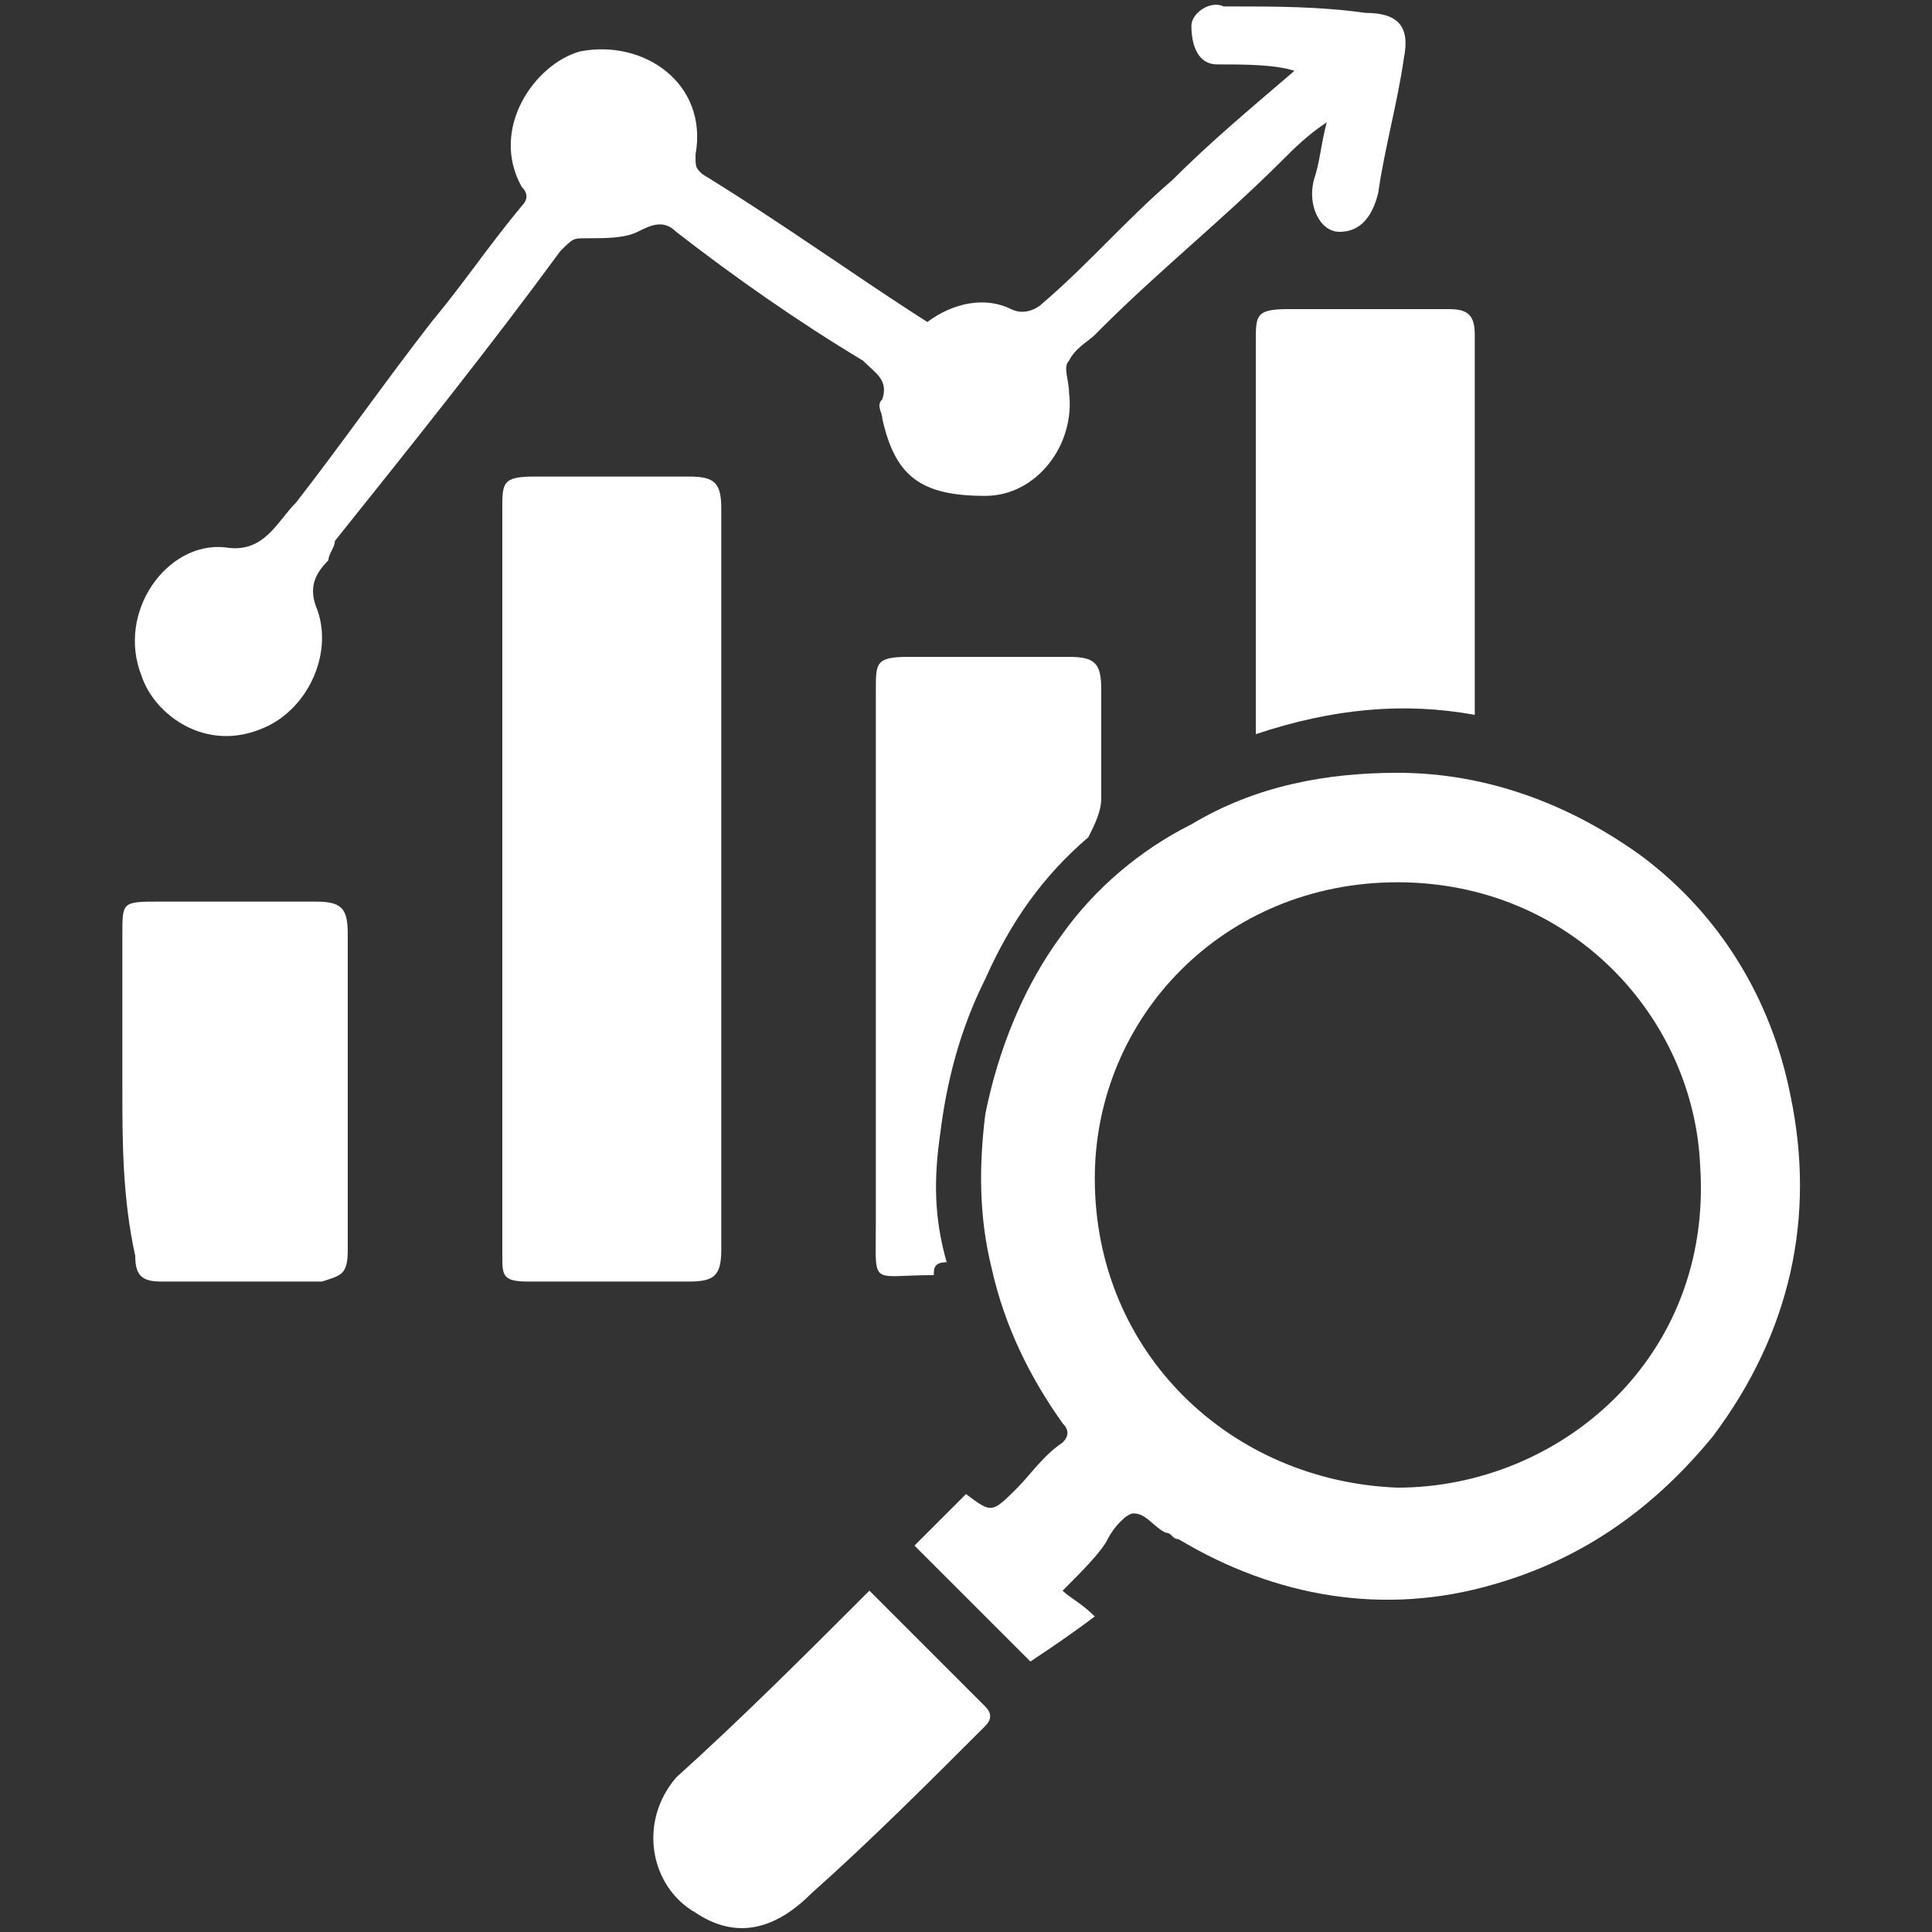 <?xml version="1.0" encoding="utf-8"?>
<!-- Generator: Adobe Illustrator 27.7.0, SVG Export Plug-In . SVG Version: 6.00 Build 0)  -->
<svg version="1.1" id="Layer_1" xmlns="http://www.w3.org/2000/svg" xmlns:xlink="http://www.w3.org/1999/xlink" x="0px" y="0px"
	 viewBox="0 0 30 30" style="enable-background:new 0 0 30 30;" xml:space="preserve">
<rect x="0" y="0" width="30" height="30" fill="#333333" stroke="none"/>
<style type="text/css">
	.st0{fill:#FFFFFF;}
</style>
<g>
	<path class="st0" d="M16.5,24.7c0.1,0.1,0.3,0.2,0.5,0.4c-0.4,0.3-0.7,0.5-1,0.7c-0.5-0.5-1.1-1.1-1.8-1.8c0.2-0.2,0.5-0.5,0.8-0.8
		c0.4,0.3,0.4,0.3,0.8-0.1c0.2-0.2,0.4-0.5,0.7-0.7c0.1-0.1,0.1-0.2,0-0.3c-0.5-0.7-0.9-1.5-1.1-2.4c-0.2-0.8-0.2-1.6-0.1-2.4
		c0.2-1,0.6-2,1.2-2.8c0.5-0.7,1.2-1.3,2-1.7c1-0.6,2.1-0.8,3.2-0.8c1.4,0,2.7,0.5,3.8,1.3c1.2,0.9,2,2.2,2.3,3.7
		c0.4,1.9,0,3.7-1.2,5.3c-0.9,1.1-2,1.9-3.4,2.3c-1.7,0.5-3.4,0.2-4.9-0.7c-0.1,0-0.1-0.1-0.2-0.1c-0.2-0.1-0.3-0.3-0.5-0.3
		c-0.1,0-0.3,0.2-0.4,0.4C17.1,24.1,16.8,24.4,16.5,24.7z M21.7,23.1c2.5,0,4.9-2,4.7-5c-0.1-2.3-2-4.4-4.7-4.4
		c-2.7,0-4.7,2.1-4.7,4.6C17,21,19.1,23,21.7,23.1z"/>
	<path class="st0" d="M7.8,13.6c0-1.9,0-3.8,0-5.7c0-0.4,0-0.5,0.5-0.5c0.8,0,1.6,0,2.4,0c0.4,0,0.5,0.1,0.5,0.5c0,3.8,0,7.6,0,11.5
		c0,0.4-0.1,0.5-0.5,0.5c-0.8,0-1.7,0-2.5,0c-0.4,0-0.4-0.1-0.4-0.4C7.8,17.5,7.8,15.6,7.8,13.6z"/>
	<path class="st0" d="M14.4,5c0.4-0.3,0.9-0.4,1.3-0.2c0.2,0.1,0.4,0,0.5-0.1c0.7-0.6,1.3-1.3,2-1.9c0.6-0.6,1.2-1.1,1.9-1.7
		C19.8,1,19.3,1,18.9,1c-0.3,0-0.4-0.3-0.4-0.6c0-0.2,0.3-0.4,0.5-0.3c0,0,0.1,0,0.1,0c0.7,0,1.4,0,2.1,0.1c0.5,0,0.7,0.2,0.6,0.7
		c-0.1,0.7-0.3,1.4-0.4,2.1c-0.1,0.4-0.3,0.6-0.6,0.6c-0.3,0-0.5-0.4-0.4-0.8c0.1-0.3,0.1-0.5,0.2-0.9c-0.3,0.2-0.5,0.4-0.7,0.6
		c-0.9,0.9-1.9,1.7-2.8,2.6c0,0-0.1,0.1-0.1,0.1c-0.1,0.1-0.3,0.2-0.4,0.4c-0.1,0.1,0,0.3,0,0.5c0.1,0.8-0.5,1.6-1.3,1.6
		c-1,0-1.4-0.3-1.6-1.2c0-0.1-0.1-0.2,0-0.3c0.1-0.3-0.1-0.4-0.3-0.6c-1-0.6-2-1.3-2.9-2c-0.2-0.2-0.4-0.1-0.6,0
		C9.7,3.7,9.4,3.7,9.1,3.7c-0.2,0-0.2,0-0.4,0.2c-1.1,1.5-2.3,3-3.5,4.5C5.2,8.5,5.1,8.6,5.1,8.7C4.9,8.9,4.8,9.1,4.9,9.4
		c0.3,0.7-0.1,1.6-0.8,1.9c-0.9,0.4-1.7-0.2-1.9-0.8c-0.4-1,0.4-2.1,1.3-2c0.6,0.1,0.8-0.4,1.1-0.7C5.3,6.9,6,5.9,6.7,5
		c0.5-0.6,0.9-1.2,1.4-1.8c0.1-0.1,0.1-0.2,0-0.3C7.6,2,8.3,1,9,0.8c1-0.2,2,0.5,1.8,1.6c0,0.2,0,0.2,0.1,0.3
		C12.2,3.5,13.3,4.3,14.4,5z"/>
	<path class="st0" d="M22.9,11.1c-1.1-0.2-2.2-0.1-3.4,0.3c0-0.1,0-0.2,0-0.2c0-2,0-3.9,0-5.9c0-0.4,0-0.5,0.5-0.5
		c0.8,0,1.6,0,2.5,0c0.3,0,0.4,0.1,0.4,0.4c0,1.9,0,3.8,0,5.7C22.9,11,22.9,11,22.9,11.1z"/>
	<path class="st0" d="M1.9,16.9c0-0.8,0-1.6,0-2.4c0-0.5,0-0.5,0.6-0.5c0.8,0,1.6,0,2.4,0c0.4,0,0.5,0.1,0.5,0.5c0,1.6,0,3.3,0,4.9
		c0,0.4-0.1,0.4-0.4,0.5c-0.8,0-1.7,0-2.5,0c-0.3,0-0.4-0.1-0.4-0.4C1.9,18.6,1.9,17.7,1.9,16.9z"/>
	<path class="st0" d="M14.5,19.8C14.5,19.8,14.5,19.8,14.5,19.8c-1,0-0.9,0.2-0.9-0.8c0-2.8,0-5.5,0-8.3c0-0.4,0-0.5,0.5-0.5
		c0.8,0,1.6,0,2.5,0c0.4,0,0.5,0.1,0.5,0.5c0,0.6,0,1.2,0,1.7c0,0.2-0.1,0.4-0.2,0.6c-0.7,0.6-1.2,1.3-1.6,2.2
		c-0.4,0.8-0.6,1.6-0.7,2.4c-0.1,0.7-0.1,1.3,0.1,2C14.5,19.6,14.5,19.7,14.5,19.8z"/>
	<path class="st0" d="M13.5,24.7c0.6,0.6,1.2,1.2,1.8,1.8c0.1,0.1,0.1,0.2,0,0.3c-0.9,0.9-1.8,1.8-2.7,2.6c-0.6,0.6-1.2,0.7-1.8,0.3
		c-0.7-0.4-0.9-1.4-0.3-2.1C11.5,26.7,12.5,25.7,13.5,24.7z"/>
</g>
</svg>

